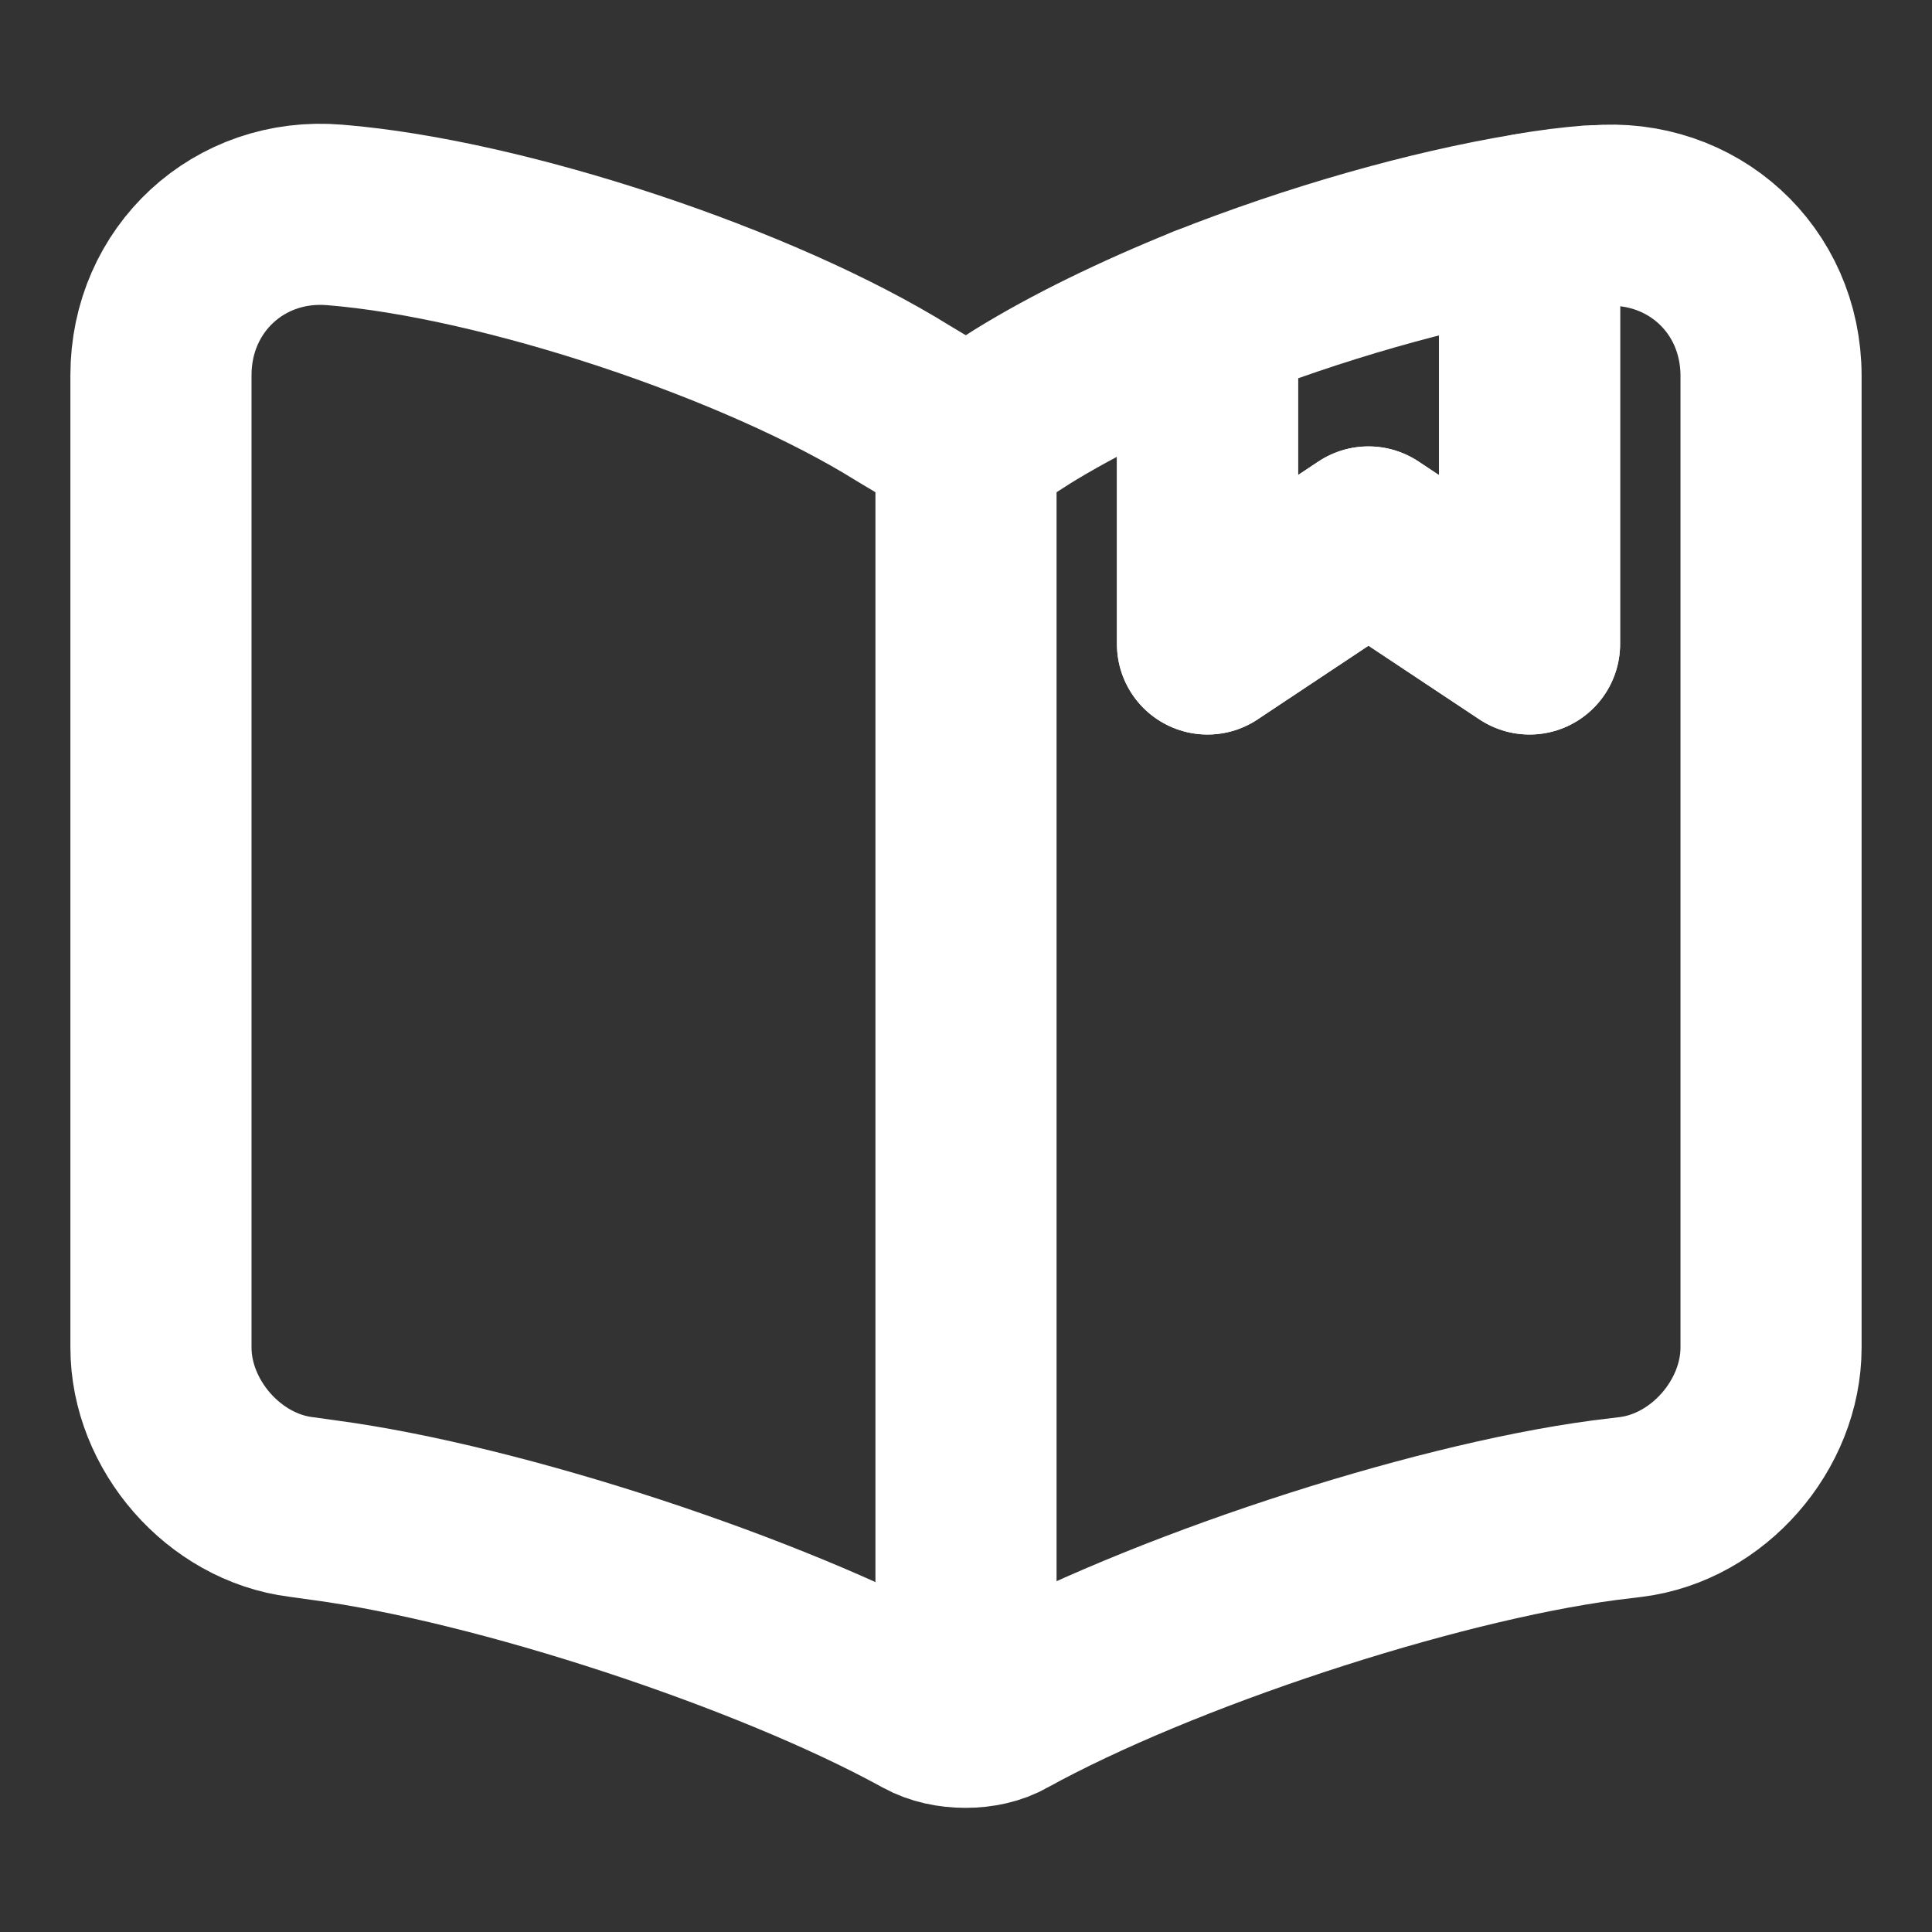 <svg xmlns="http://www.w3.org/2000/svg" width="16" height="16" viewBox="0 0 16 16" fill="none"><rect x="0" y="0" width="16" height="16" fill="#333333" stroke="none"/><path d="M14.667 3.113V11.16C14.667 11.8 14.147 12.4 13.507 12.48L13.287 12.507C11.833 12.7 9.593 13.44 8.313 14.147C8.14 14.247 7.853 14.247 7.673 14.147L7.647 14.133C6.367 13.433 4.133 12.7 2.687 12.507L2.493 12.48C1.853 12.4 1.333 11.8 1.333 11.16V3.107C1.333 2.313 1.98 1.713 2.773 1.78C4.173 1.893 6.293 2.6 7.48 3.34L7.647 3.44C7.84 3.56 8.16 3.56 8.353 3.44L8.467 3.367C8.887 3.107 9.42 2.847 10 2.613V5.333L11.333 4.447L12.667 5.333V1.853C12.847 1.82 13.02 1.8 13.18 1.787H13.22C14.013 1.72 14.667 2.313 14.667 3.113Z" stroke="white" stroke-width="1.5" stroke-linecap="round" stroke-linejoin="round"></path><path d="M8 3.66V13.66" stroke="white" stroke-width="1.5" stroke-linecap="round" stroke-linejoin="round"></path><path d="M12.667 1.853V5.333L11.333 4.447L10 5.333V2.613C10.873 2.267 11.847 1.987 12.667 1.853Z" stroke="white" stroke-width="1.5" stroke-linecap="round" stroke-linejoin="round"></path></svg>